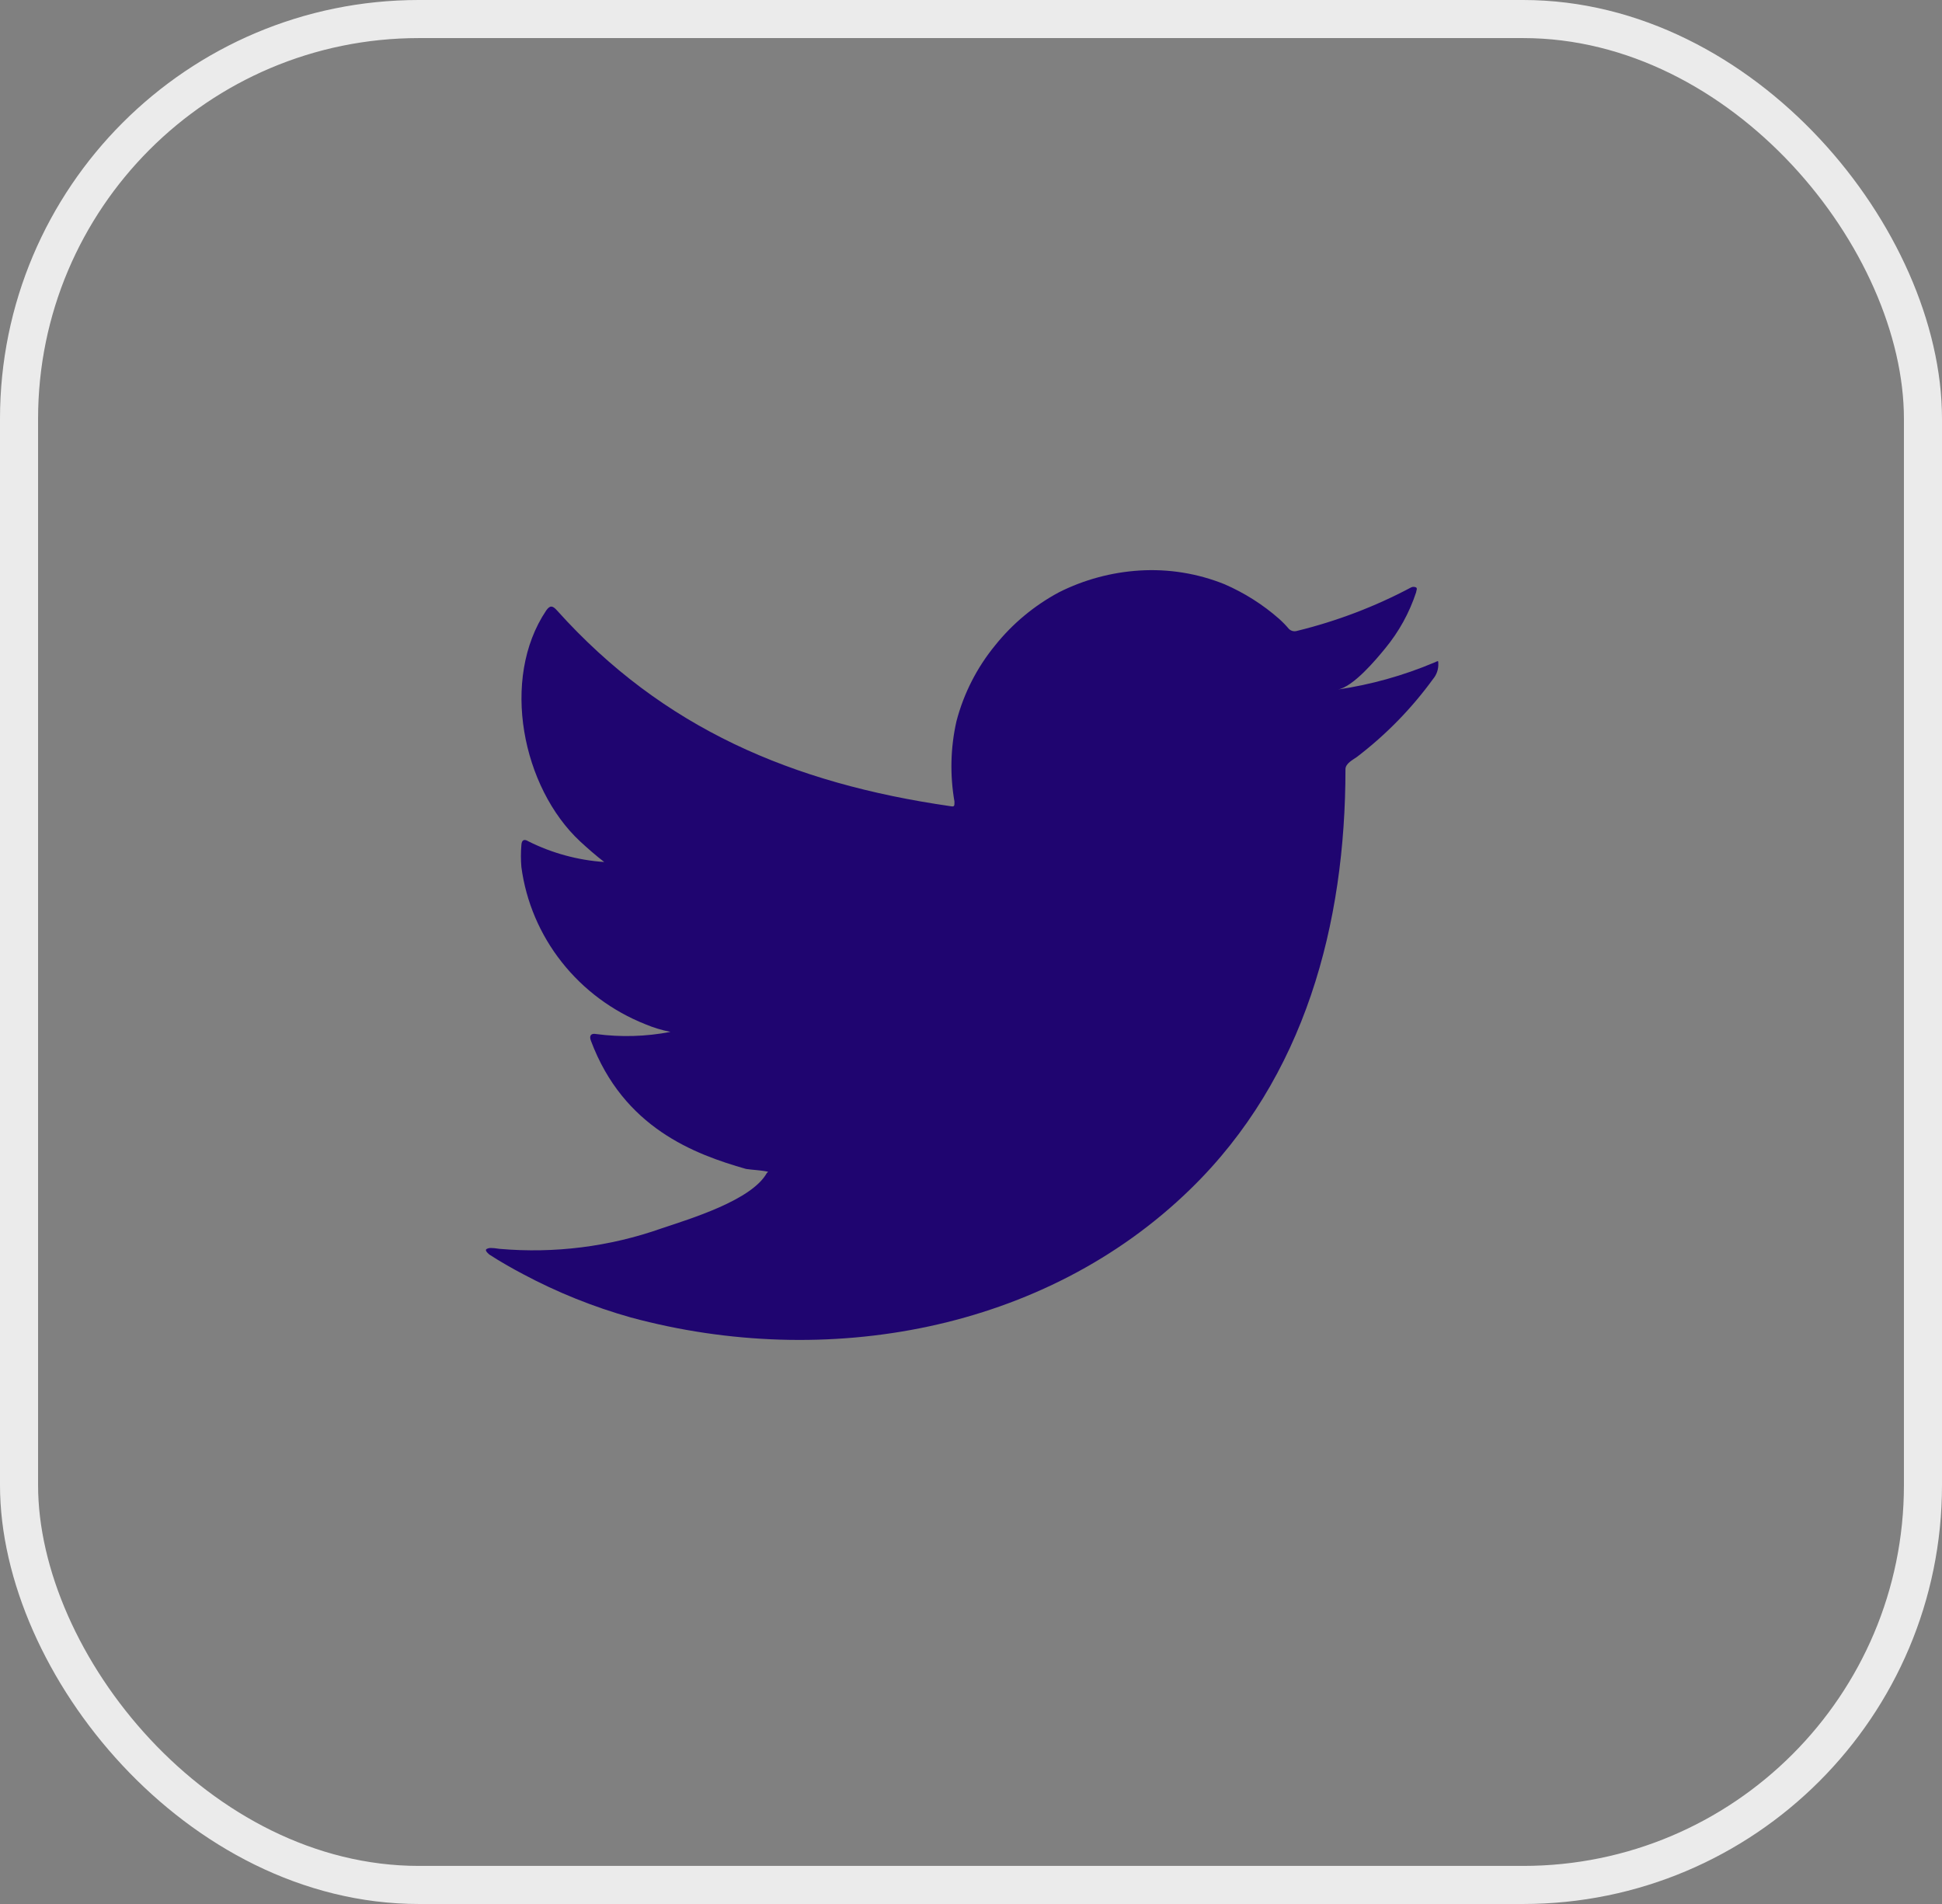 <svg width="51" height="50" viewBox="0 0 51 50" fill="none" xmlns="http://www.w3.org/2000/svg">
<rect x="0" y="0" width="51" height="50" fill="#808080" stroke="none"/>
<rect x="0.5" y="0.5" width="50" height="49" rx="10.5" stroke="#EBEBEB"/>
<path d="M37.661 17.401C36.852 17.742 36.001 17.98 35.13 18.108C35.538 18.04 36.137 17.321 36.375 17.03C36.738 16.591 37.014 16.09 37.19 15.553C37.19 15.513 37.23 15.456 37.19 15.427C37.169 15.416 37.146 15.411 37.123 15.411C37.099 15.411 37.077 15.416 37.056 15.427C36.11 15.93 35.103 16.313 34.06 16.568C34.023 16.579 33.985 16.58 33.948 16.571C33.911 16.562 33.877 16.543 33.85 16.517C33.769 16.422 33.682 16.332 33.589 16.249C33.163 15.875 32.68 15.569 32.157 15.342C31.452 15.058 30.69 14.935 29.929 14.982C29.191 15.028 28.47 15.222 27.812 15.553C27.163 15.901 26.593 16.375 26.136 16.945C25.655 17.531 25.308 18.212 25.118 18.941C24.961 19.635 24.944 20.351 25.066 21.052C25.066 21.171 25.066 21.189 24.961 21.171C20.813 20.573 17.41 19.129 14.629 16.032C14.507 15.895 14.443 15.895 14.344 16.032C13.134 17.834 13.721 20.686 15.234 22.095C15.438 22.284 15.647 22.466 15.868 22.637C15.175 22.589 14.498 22.405 13.878 22.095C13.762 22.021 13.698 22.061 13.692 22.198C13.676 22.388 13.676 22.579 13.692 22.768C13.814 23.678 14.179 24.54 14.752 25.265C15.324 25.991 16.083 26.554 16.95 26.898C17.162 26.987 17.382 27.054 17.608 27.098C16.965 27.222 16.307 27.241 15.659 27.155C15.519 27.126 15.467 27.201 15.519 27.332C16.374 29.613 18.23 30.309 19.591 30.697C19.777 30.726 19.964 30.726 20.173 30.771C20.173 30.771 20.173 30.771 20.138 30.805C19.737 31.524 18.114 32.009 17.369 32.26C16.01 32.739 14.561 32.922 13.122 32.796C12.895 32.762 12.843 32.768 12.785 32.796C12.726 32.825 12.785 32.887 12.849 32.944C13.14 33.133 13.431 33.298 13.733 33.458C14.634 33.939 15.586 34.322 16.572 34.599C21.68 35.979 27.428 34.964 31.262 31.227C34.275 28.296 35.334 24.252 35.334 20.202C35.334 20.048 35.526 19.956 35.636 19.877C36.399 19.294 37.071 18.606 37.632 17.834C37.729 17.72 37.779 17.573 37.772 17.424C37.772 17.338 37.772 17.355 37.661 17.401Z" fill="#1F0570"/>
</svg>
